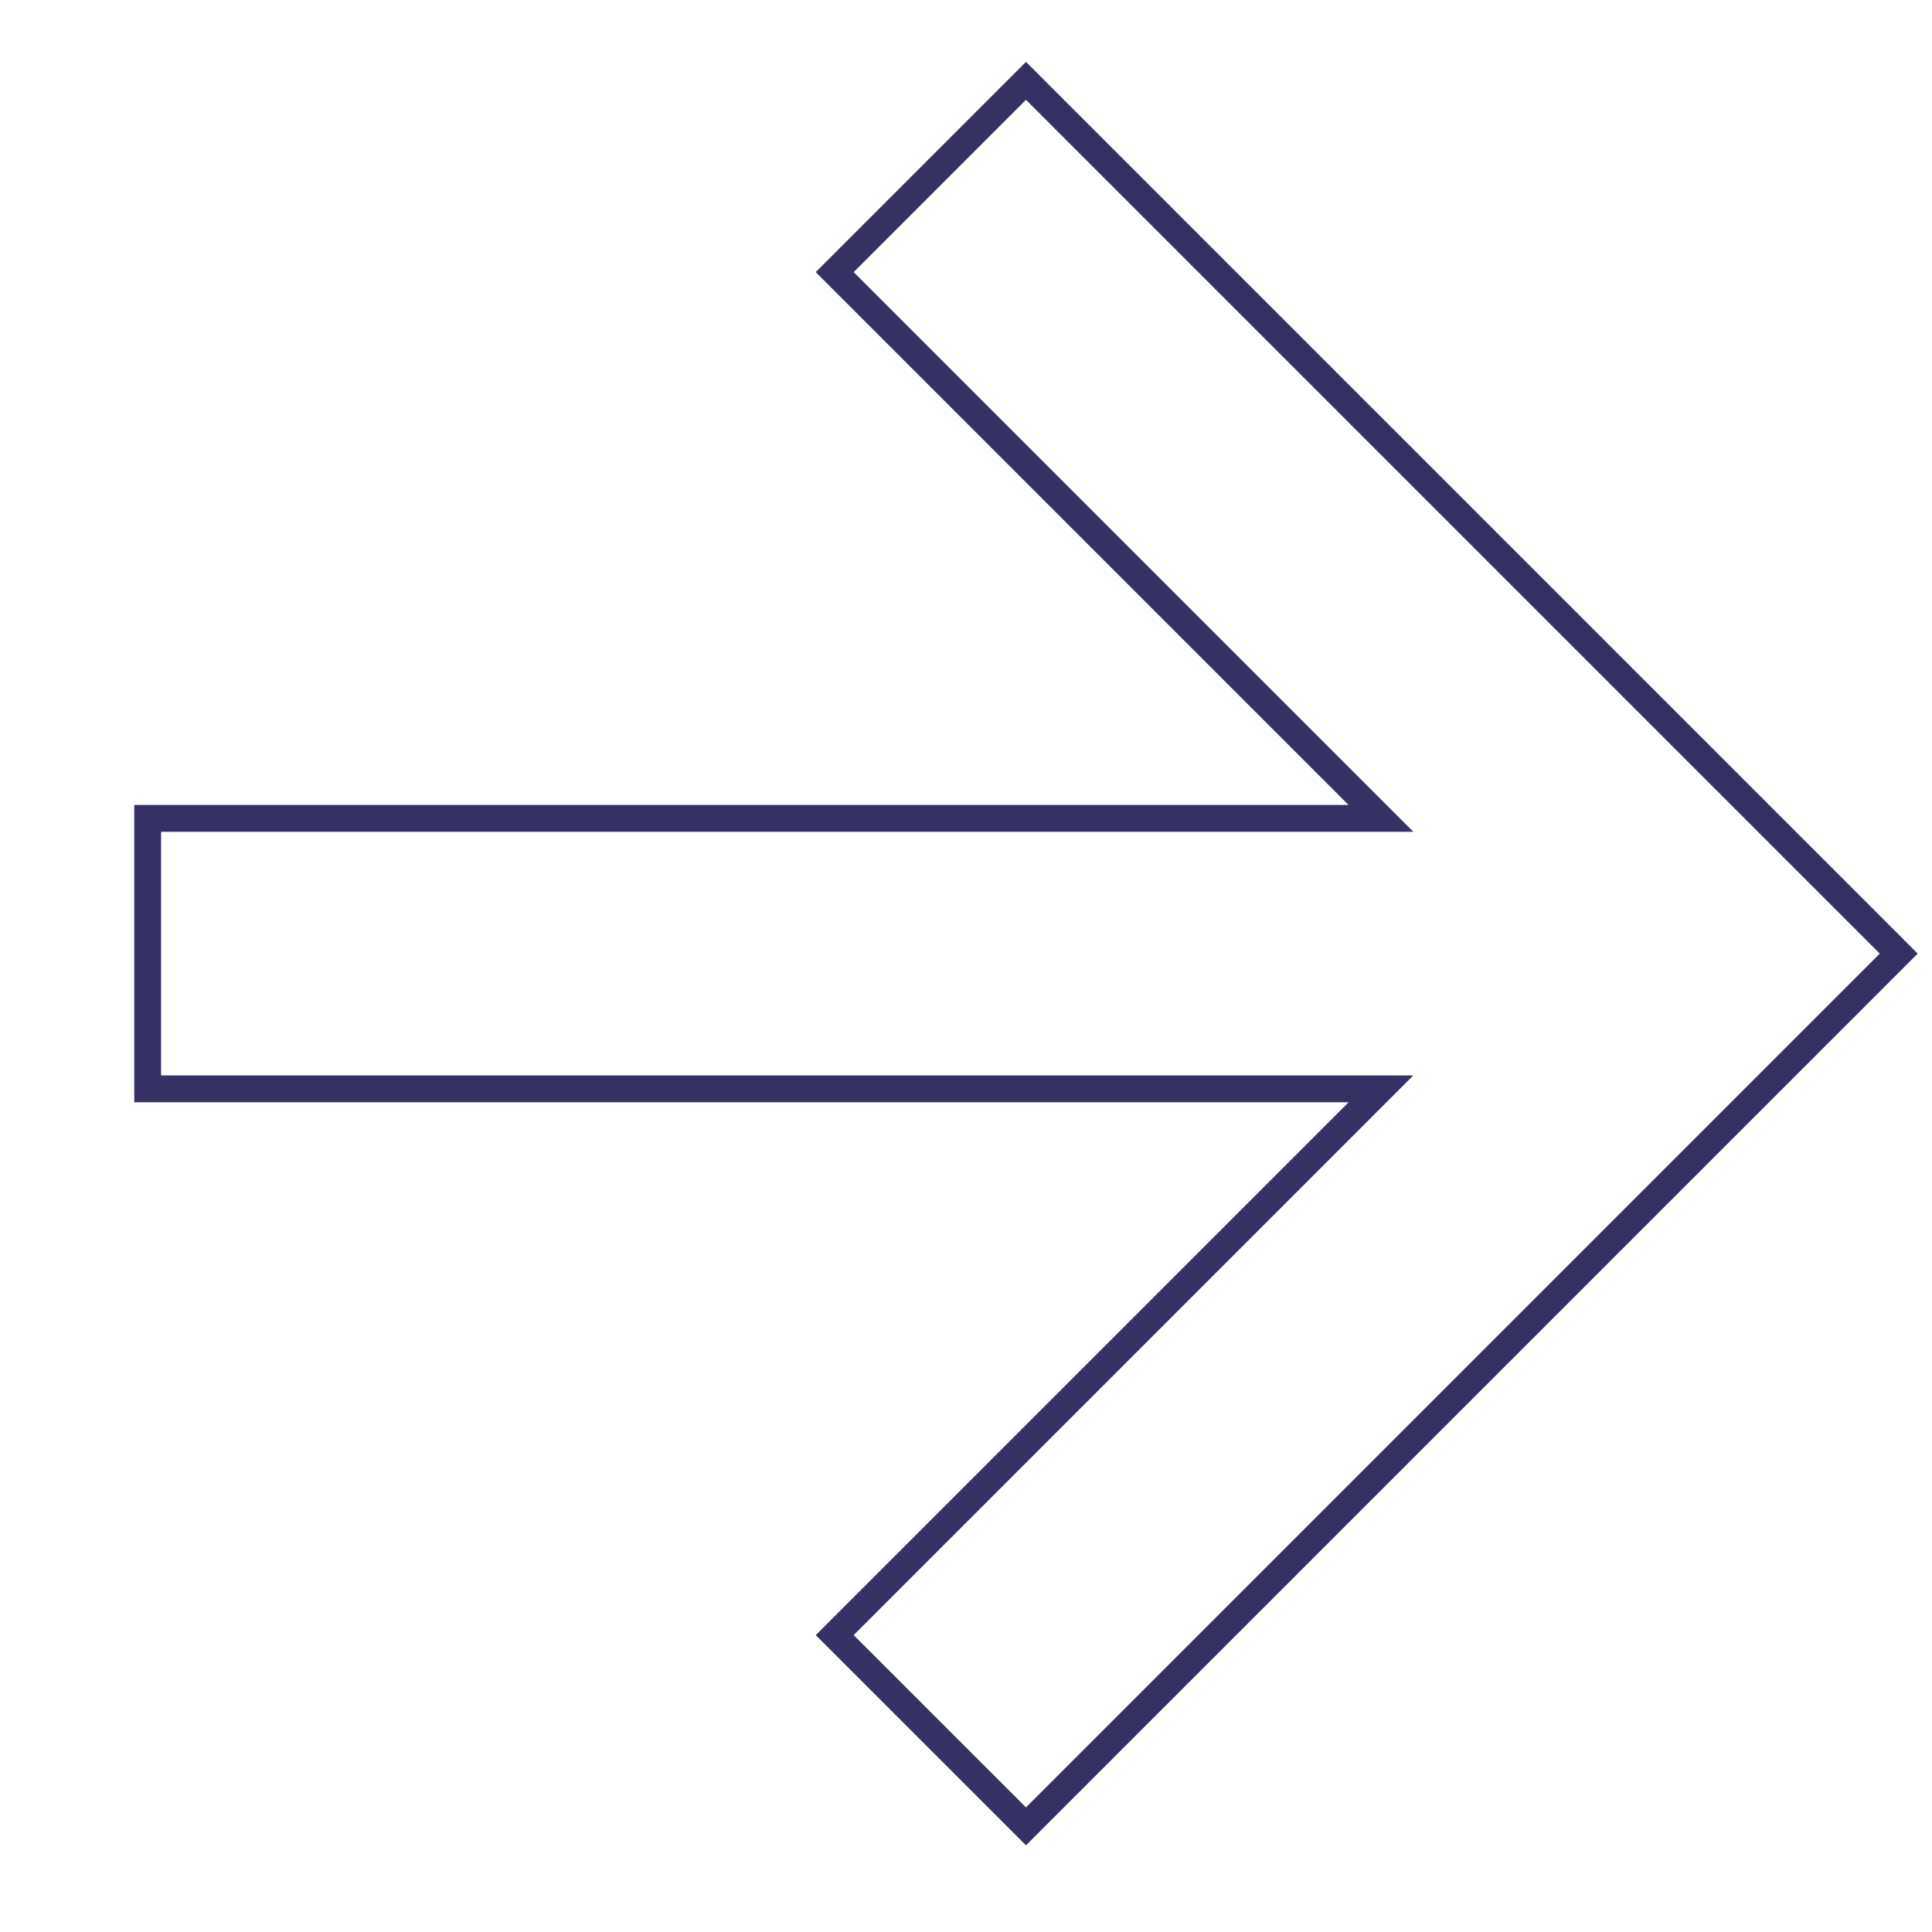 <?xml version="1.0" encoding="UTF-8"?> <svg xmlns="http://www.w3.org/2000/svg" width="60" height="60" viewBox="0 0 60 60" fill="none"><path d="M41.881 33.815L42.887 33.815L42.176 34.527L25.923 50.78L31.863 56.719L58.967 29.615L31.863 2.511L25.923 8.451L42.176 24.704L42.887 25.415L41.881 25.415L4.586 25.415L4.586 33.815L41.881 33.815Z" stroke="#353164" stroke-width="0.833"></path></svg> 